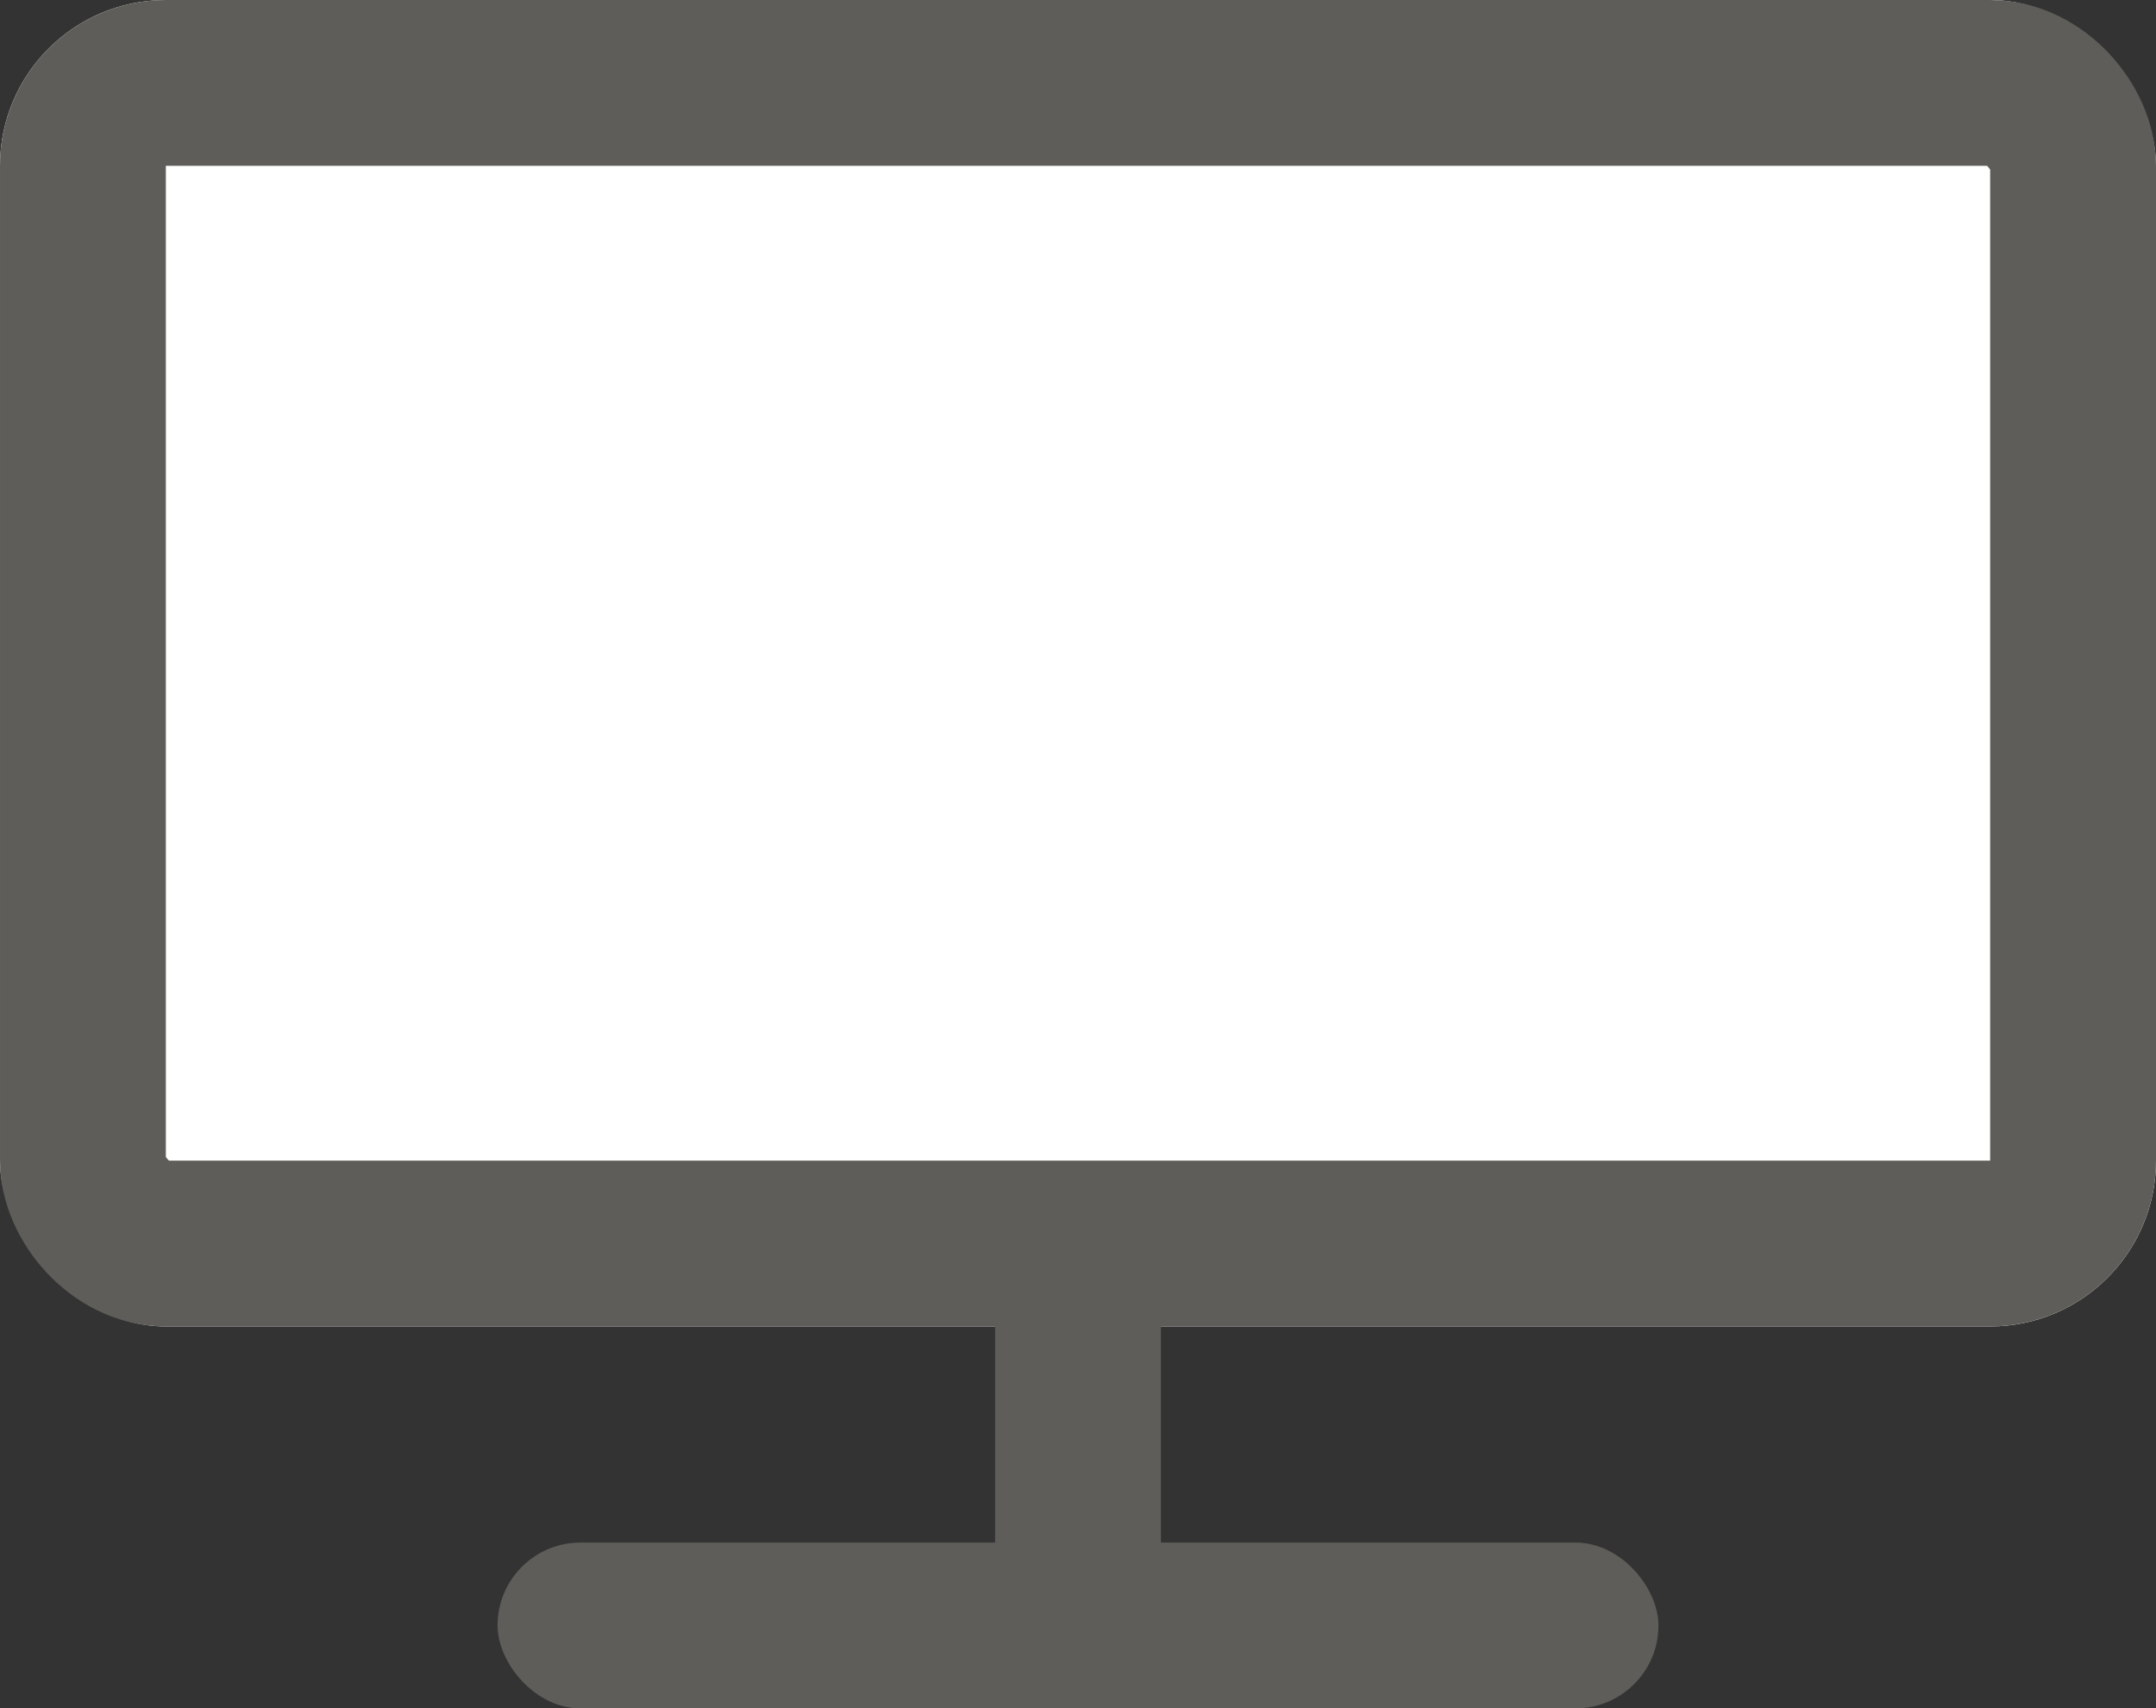 <svg xmlns="http://www.w3.org/2000/svg" width="26" height="20.607" viewBox="0 0 26 20.607">
  <rect x="0" y="0" width="26" height="20.607" fill="#333333" stroke="none"/>
  <g id="online" transform="translate(26 -1953.643)">
    <g id="グループ_244" data-name="グループ 244" transform="translate(-33 -58.357)">
      <g id="長方形_34" data-name="長方形 34" transform="translate(7 2012)" fill="#fff" stroke="#5f5d59" stroke-width="2">
        <rect width="26" height="16" rx="2" stroke="none"/>
        <rect x="1" y="1" width="24" height="14" rx="1" fill="none"/>
      </g>
    </g>
    <rect id="長方形_39" data-name="長方形 39" width="2" height="4" transform="translate(-14 1969)" fill="#5f5d59"/>
    <rect id="長方形_40" data-name="長方形 40" width="14" height="2" rx="1" transform="translate(-20 1972.25)" fill="#5f5d59"/>
  </g>
</svg>
